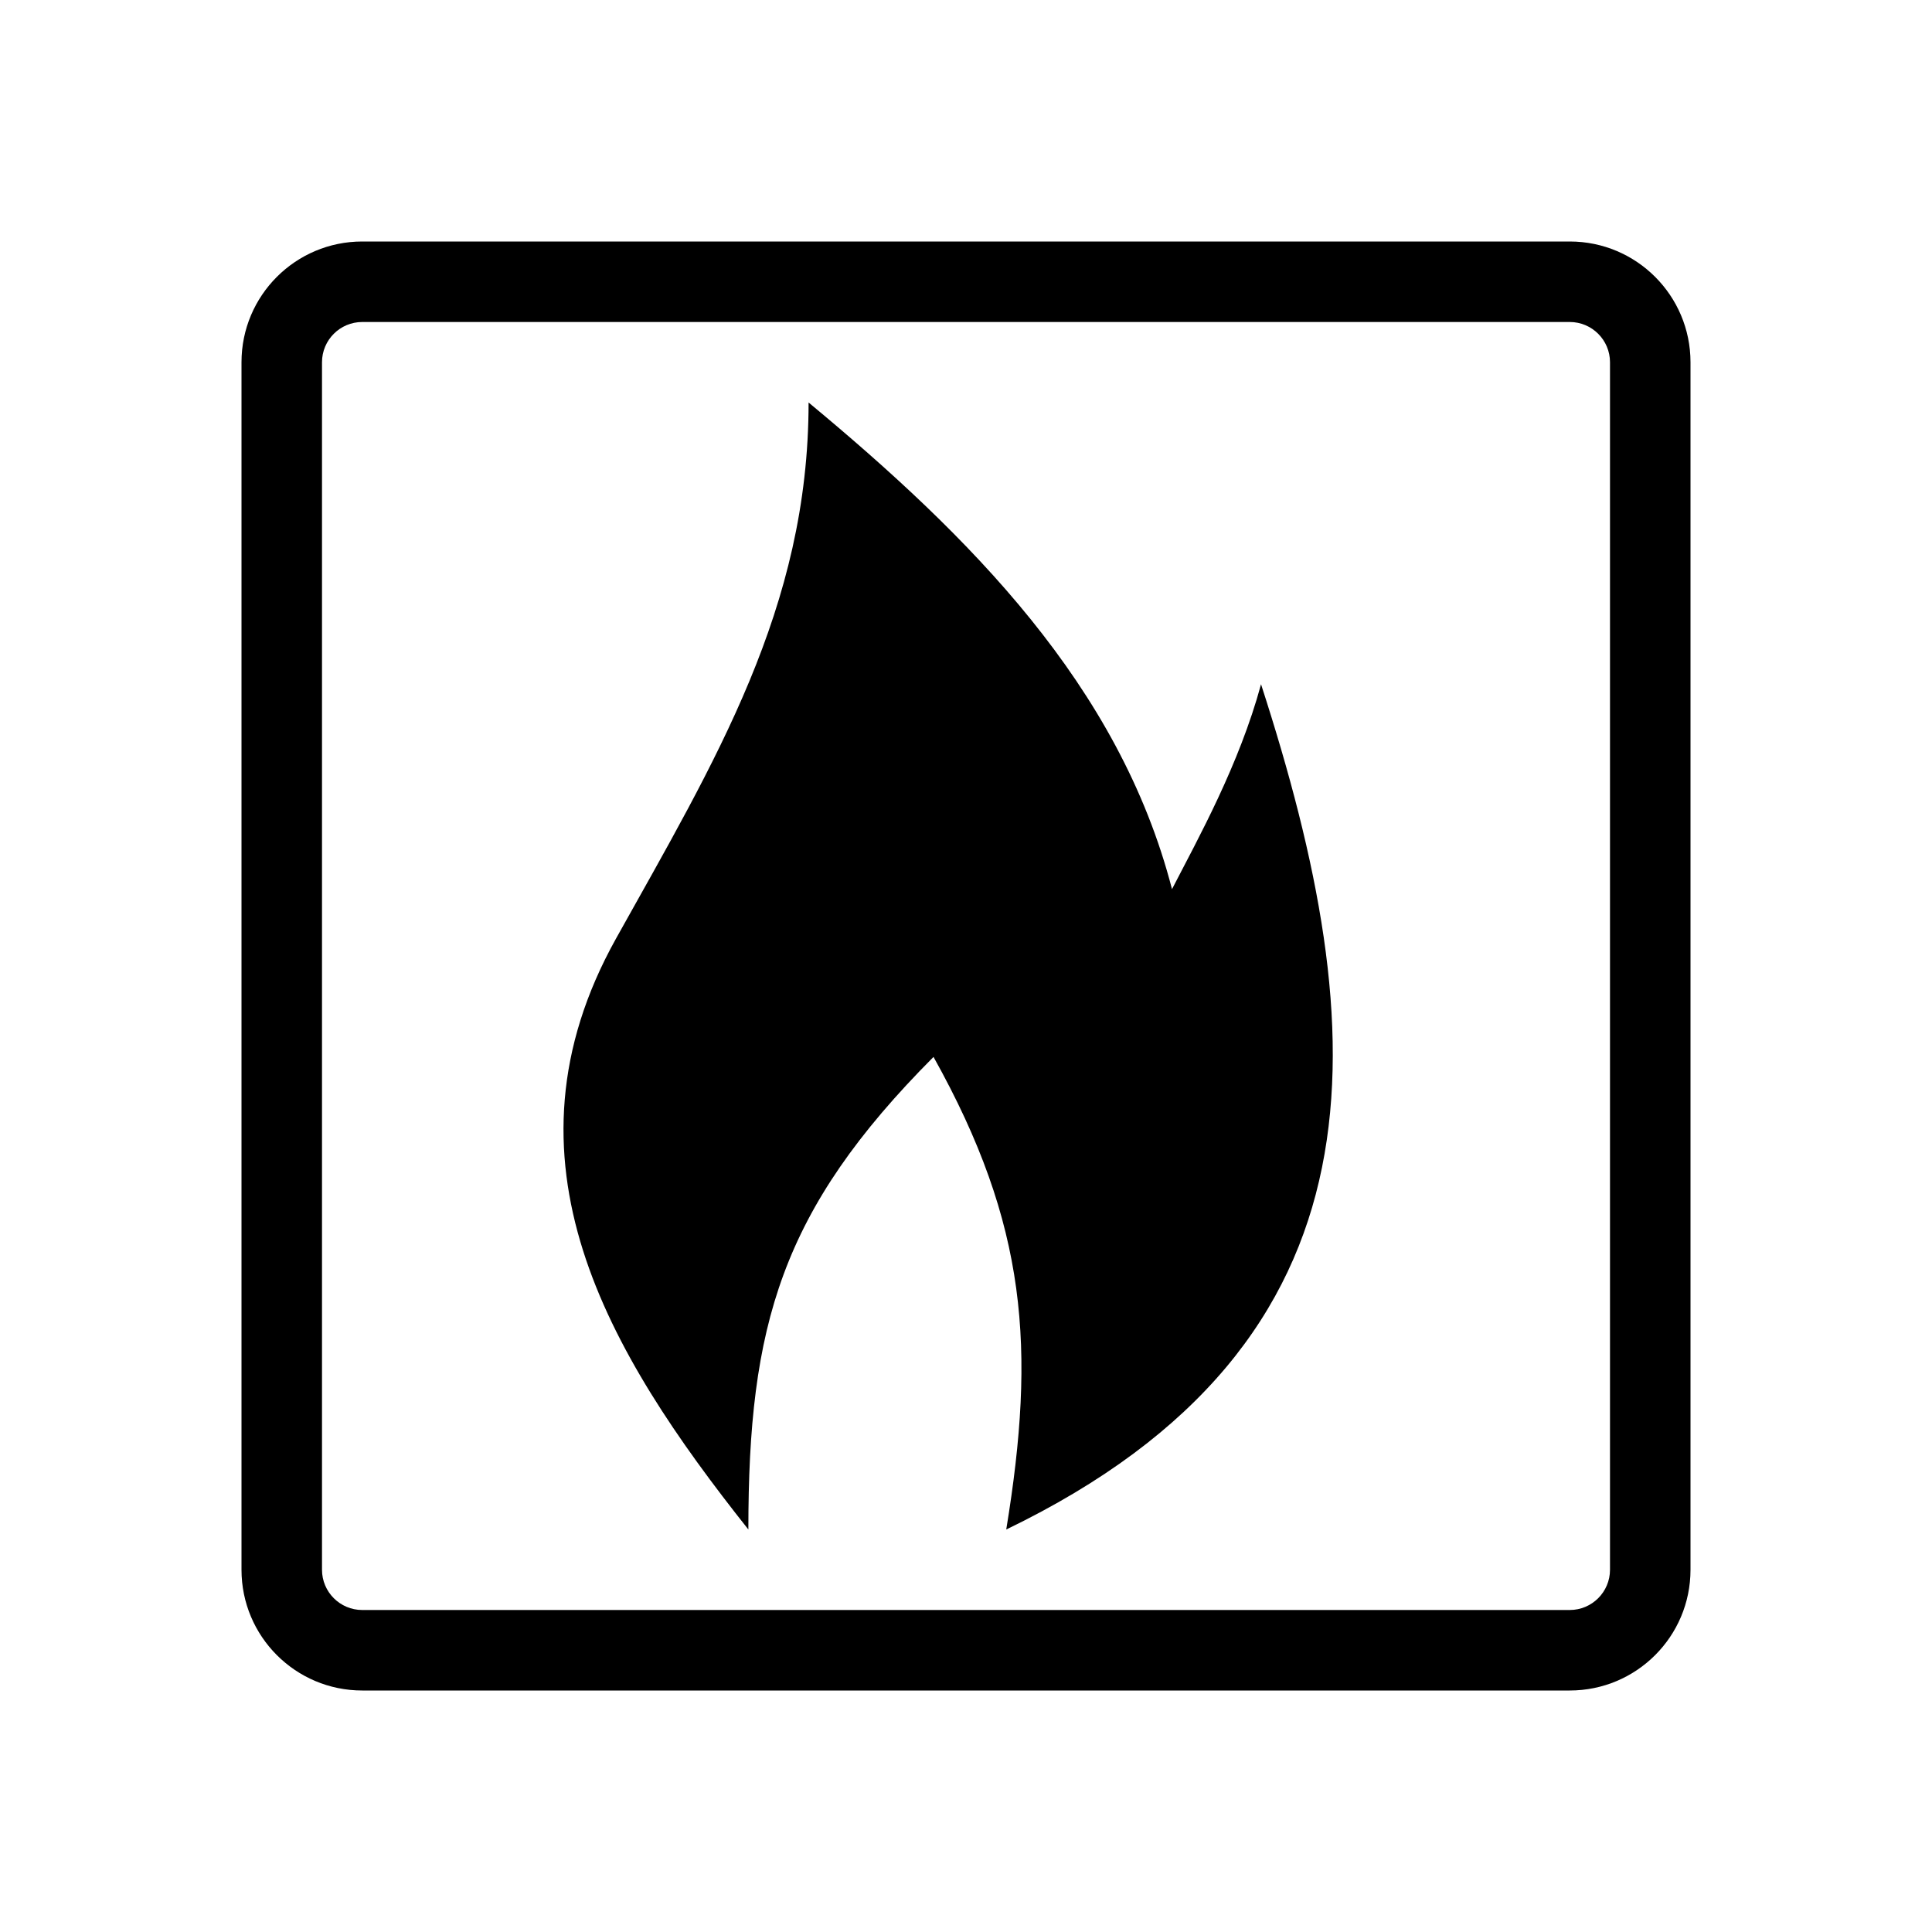 <svg width="48" height="48" viewBox="0 0 48 48" fill="none" xmlns="http://www.w3.org/2000/svg">
<path fill-rule="evenodd" clip-rule="evenodd" d="M39 8H9C8.448 8 8 8.448 8 9V39C8 39.552 8.448 40 9 40H39C39.552 40 40 39.552 40 39V9C40 8.448 39.552 8 39 8ZM9 6C7.343 6 6 7.343 6 9V39C6 40.657 7.343 42 9 42H39C40.657 42 42 40.657 42 39V9C42 7.343 40.657 6 39 6H9Z" fill="currentColor"/>
<path fill-rule="evenodd" clip-rule="evenodd" d="M20.089 10C20.089 15.109 17.766 18.904 15.304 23.32C12.237 28.821 15.09 33.583 18.593 38C18.593 32.931 19.399 30.069 23.193 26.259C25.525 30.435 25.737 33.501 25 38C34.663 33.334 34.146 25.683 31.33 17C30.787 19 29.775 20.818 29.118 22.091C27.809 17.022 24.076 13.309 20.089 10Z" fill="currentColor"/>
</svg>
